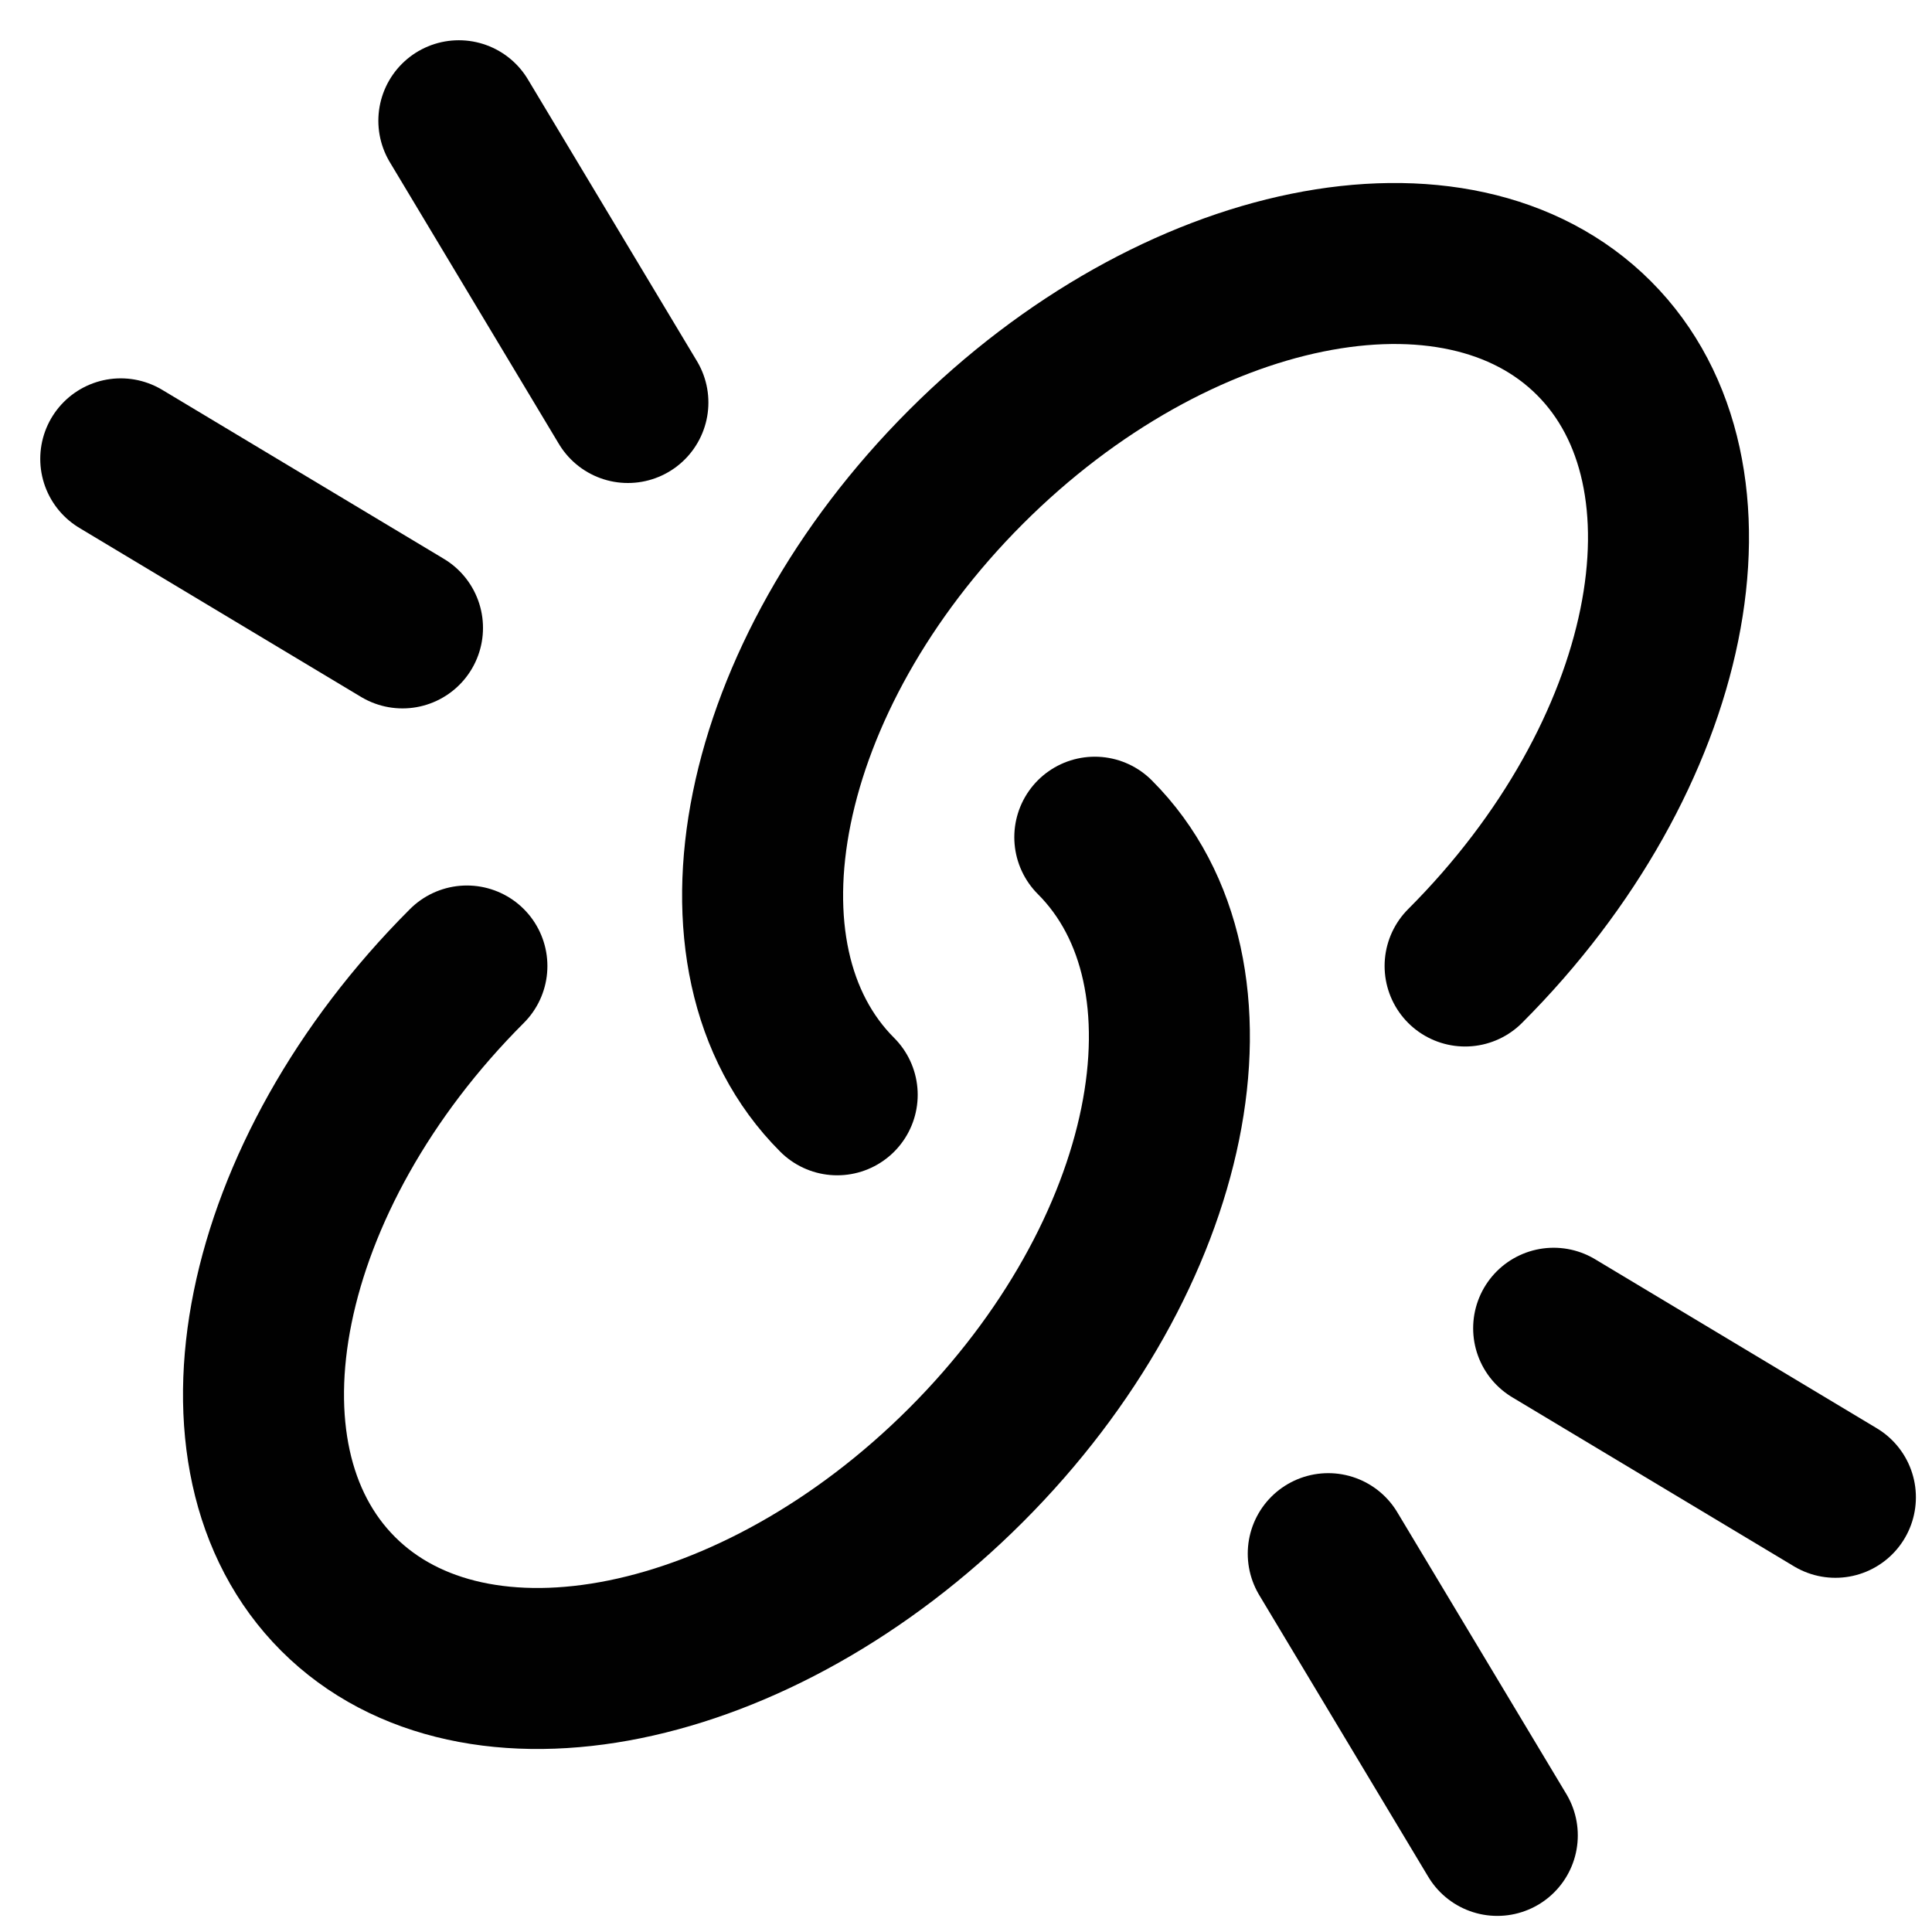 <?xml version="1.0" encoding="utf-8"?>
<!-- Generator: Adobe Illustrator 28.1.0, SVG Export Plug-In . SVG Version: 6.00 Build 0)  -->
<svg version="1.1" id="Layer_1" xmlns="http://www.w3.org/2000/svg" xmlns:xlink="http://www.w3.org/1999/xlink" x="0px" y="0px"
	 viewBox="0 0 24 24" style="enable-background:new 0 0 24 24;" xml:space="preserve">
<style type="text/css">
	.st0{fill:none;stroke:#1E1E1E;stroke-width:2;stroke-linecap:round;stroke-linejoin:round;stroke-miterlimit:10;}
	.st1{fill:none;stroke:#1E1E1E;stroke-width:1.7;stroke-linecap:round;stroke-linejoin:round;stroke-miterlimit:10;}
	.st2{fill:none;stroke:#1E1E1E;stroke-width:1.8;stroke-linecap:round;stroke-linejoin:round;stroke-miterlimit:10;}
	.st3{fill:#1E1E1E;}
	.st4{fill:#FFFFFF;stroke:#1E1E1E;stroke-width:2;stroke-linecap:round;stroke-linejoin:round;stroke-miterlimit:10;}
	.st5{fill:none;stroke:#1E1E1E;stroke-width:1.6;stroke-linecap:round;stroke-linejoin:round;stroke-miterlimit:10;}
	.st6{fill:none;stroke:#010101;stroke-width:2;stroke-linecap:round;stroke-linejoin:round;stroke-miterlimit:10;}
	.st7{fill:#010101;}
	.st8{fill:none;stroke:#010101;stroke-width:1.8;stroke-linecap:round;stroke-linejoin:round;stroke-miterlimit:10;}
</style>
<path class="st6" d="M13.6,10.4c1.7,1.7,1,5.2-1.6,7.8s-6.1,3.3-7.8,1.6s-1-5.2,1.6-7.8"/>
<path class="st6" d="M10.4,13.6c-1.7-1.7-1-5.2,1.6-7.8s6.1-3.3,7.8-1.6c1.7,1.7,1,5.2-1.6,7.8"/>
<line class="st6" x1="1.5" y1="5.7" x2="5" y2="7.8"/>
<line class="st6" x1="5.7" y1="1.5" x2="7.8" y2="5"/>
<line class="st6" x1="22.8" y1="18.6" x2="19.3" y2="16.5"/>
<line class="st6" x1="18.6" y1="22.8" x2="16.5" y2="19.3"/>
</svg>